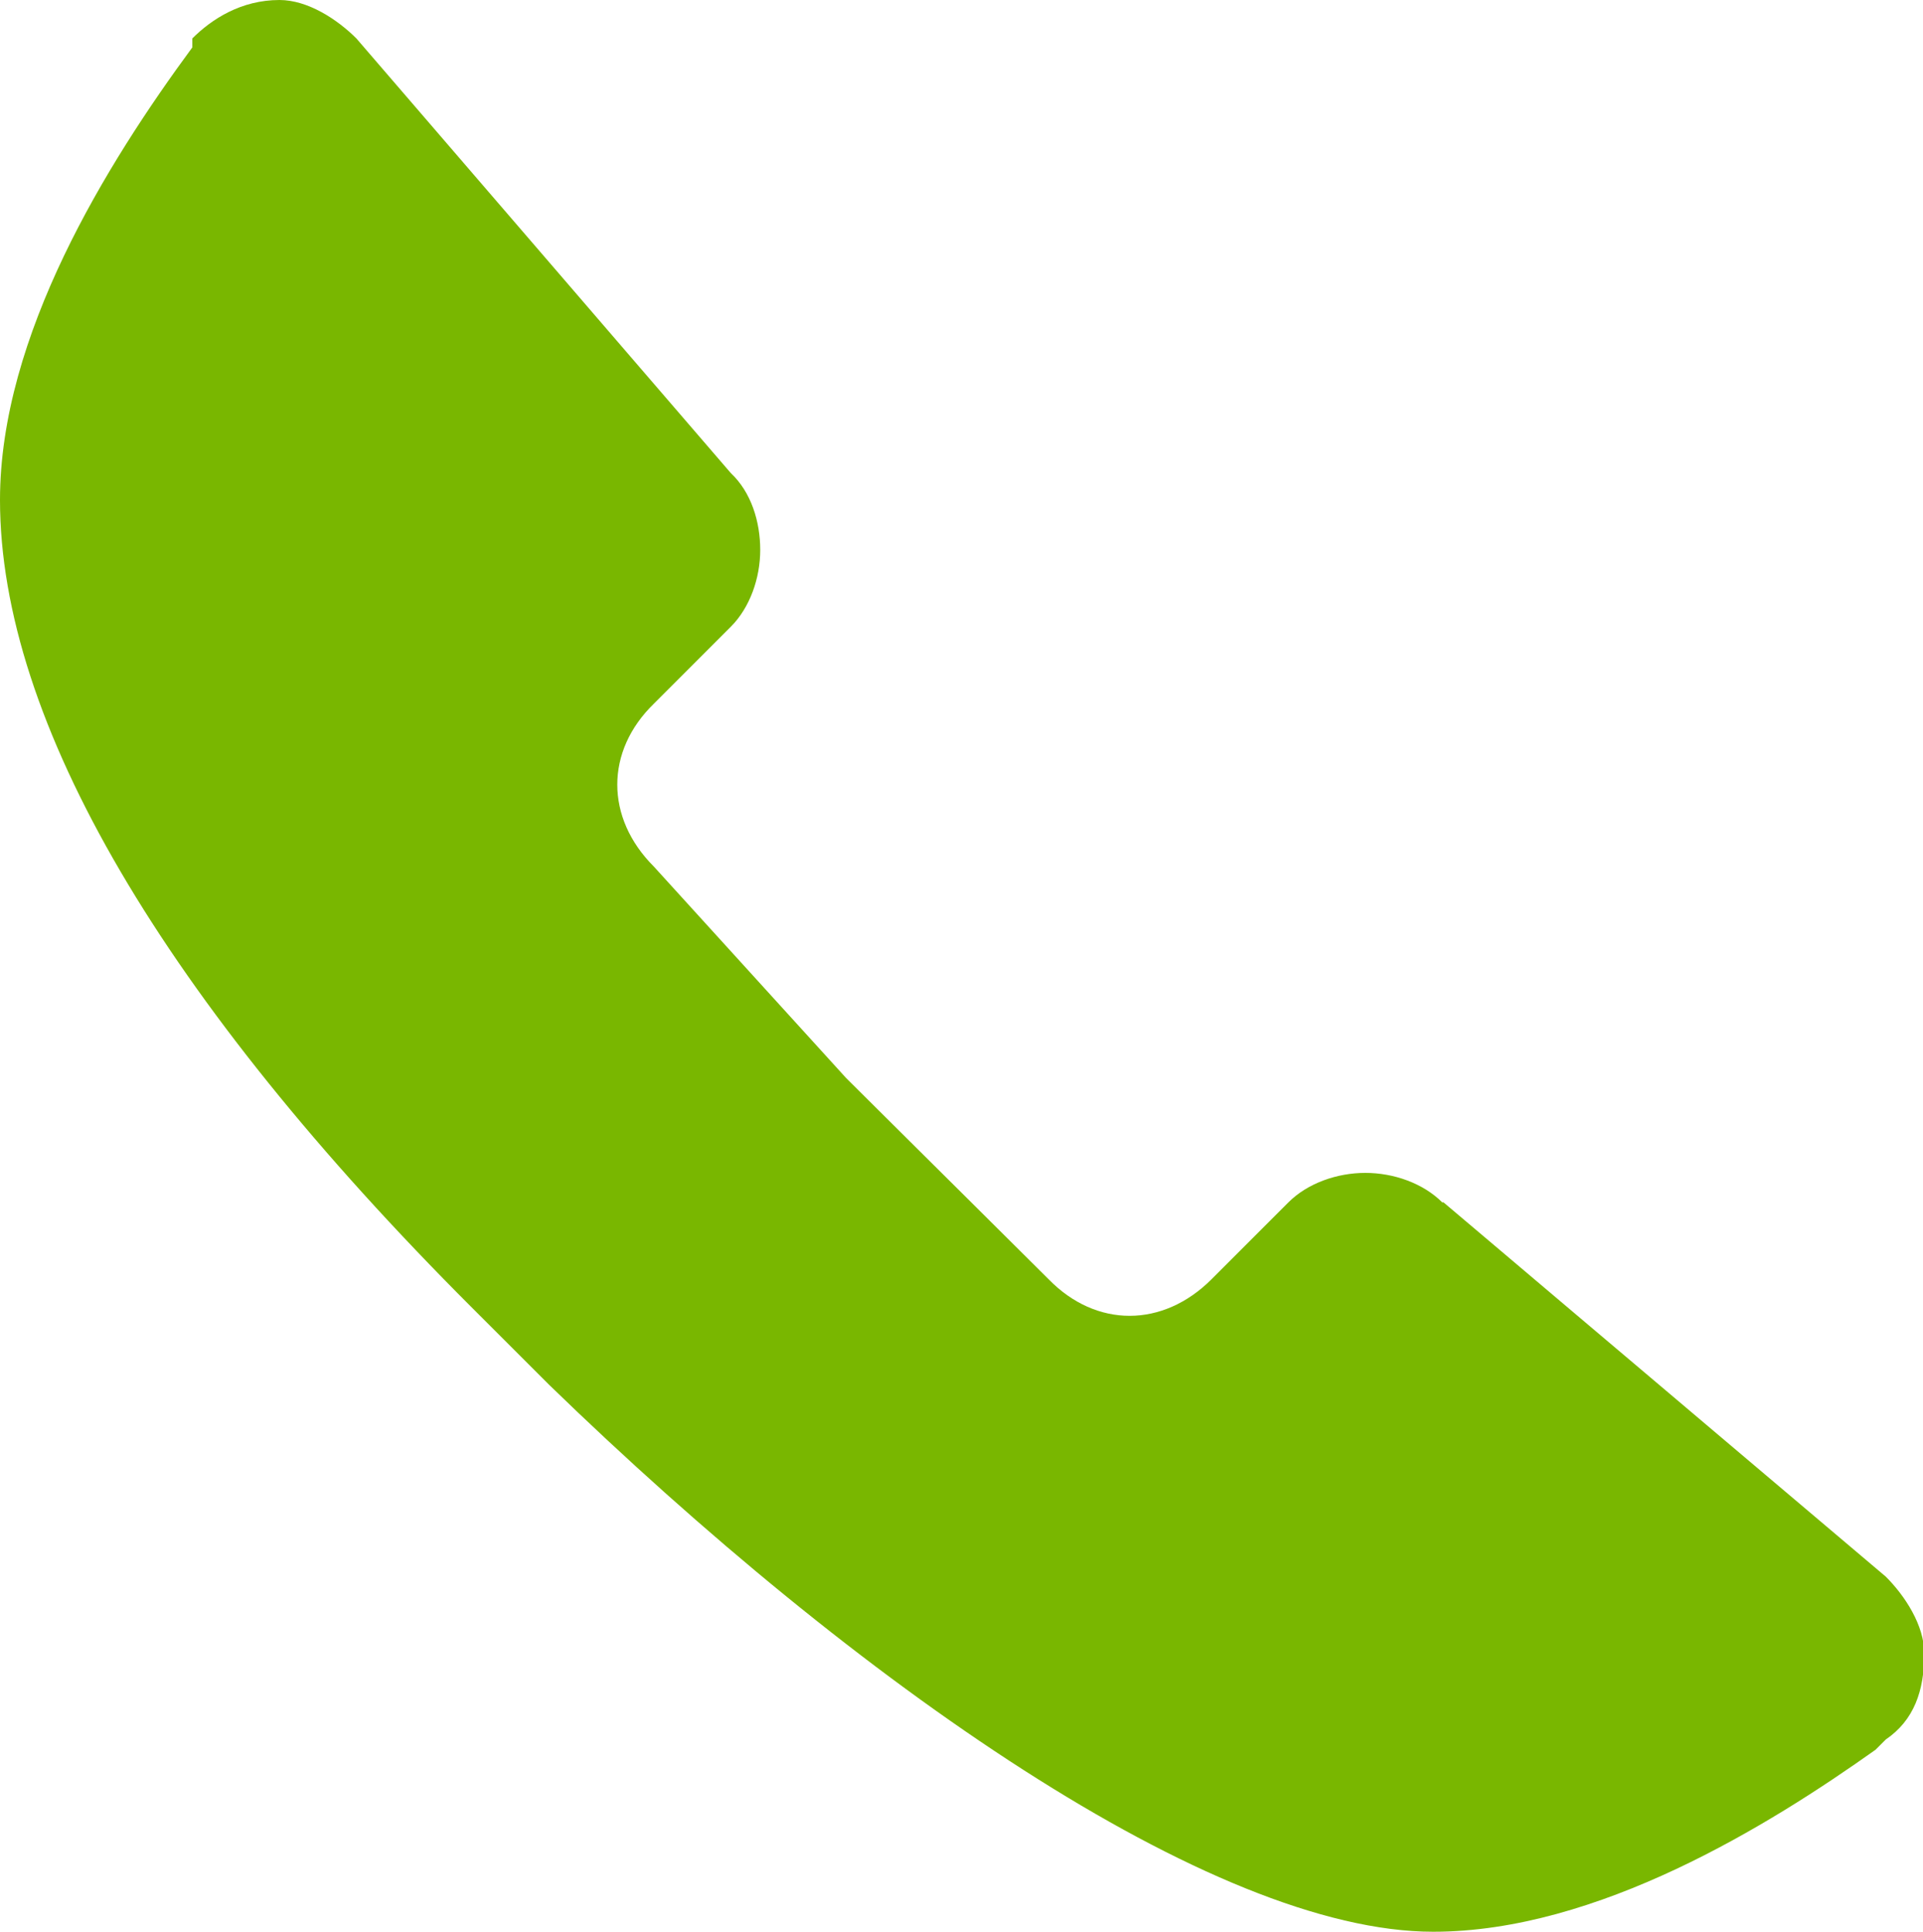 <?xml version="1.0" encoding="UTF-8"?>
<svg id="_레이어_1" data-name="레이어_1" xmlns="http://www.w3.org/2000/svg" width="15" height="15.07" version="1.1" viewBox="0 0 15 15.07">
  <!-- Generator: Adobe Illustrator 29.5.1, SVG Export Plug-In . SVG Version: 2.1.0 Build 141)  -->
  <path d="M11.25,9.38c-.15-.15-.38-.23-.6-.23s-.45.08-.6.23l-.6.6c-.38.38-.9.38-1.27,0l-1.58-1.57-1.5-1.65c-.38-.38-.38-.9,0-1.27l.6-.6c.15-.15.23-.38.23-.6s-.07-.45-.23-.6L2.78.3c-.15-.15-.38-.3-.6-.3-.3,0-.53.15-.68.3v.07C.83,1.28,0,2.62,0,3.9c0,1.73,1.28,3.9,3.68,6.3l.6.6h0c2.4,2.33,5.18,4.27,6.9,4.27,1.28,0,2.62-.83,3.45-1.42l.08-.08c.22-.15.3-.38.3-.67,0-.22-.15-.45-.3-.6l-3.45-2.92Z" fill="#79b700"/>
</svg>